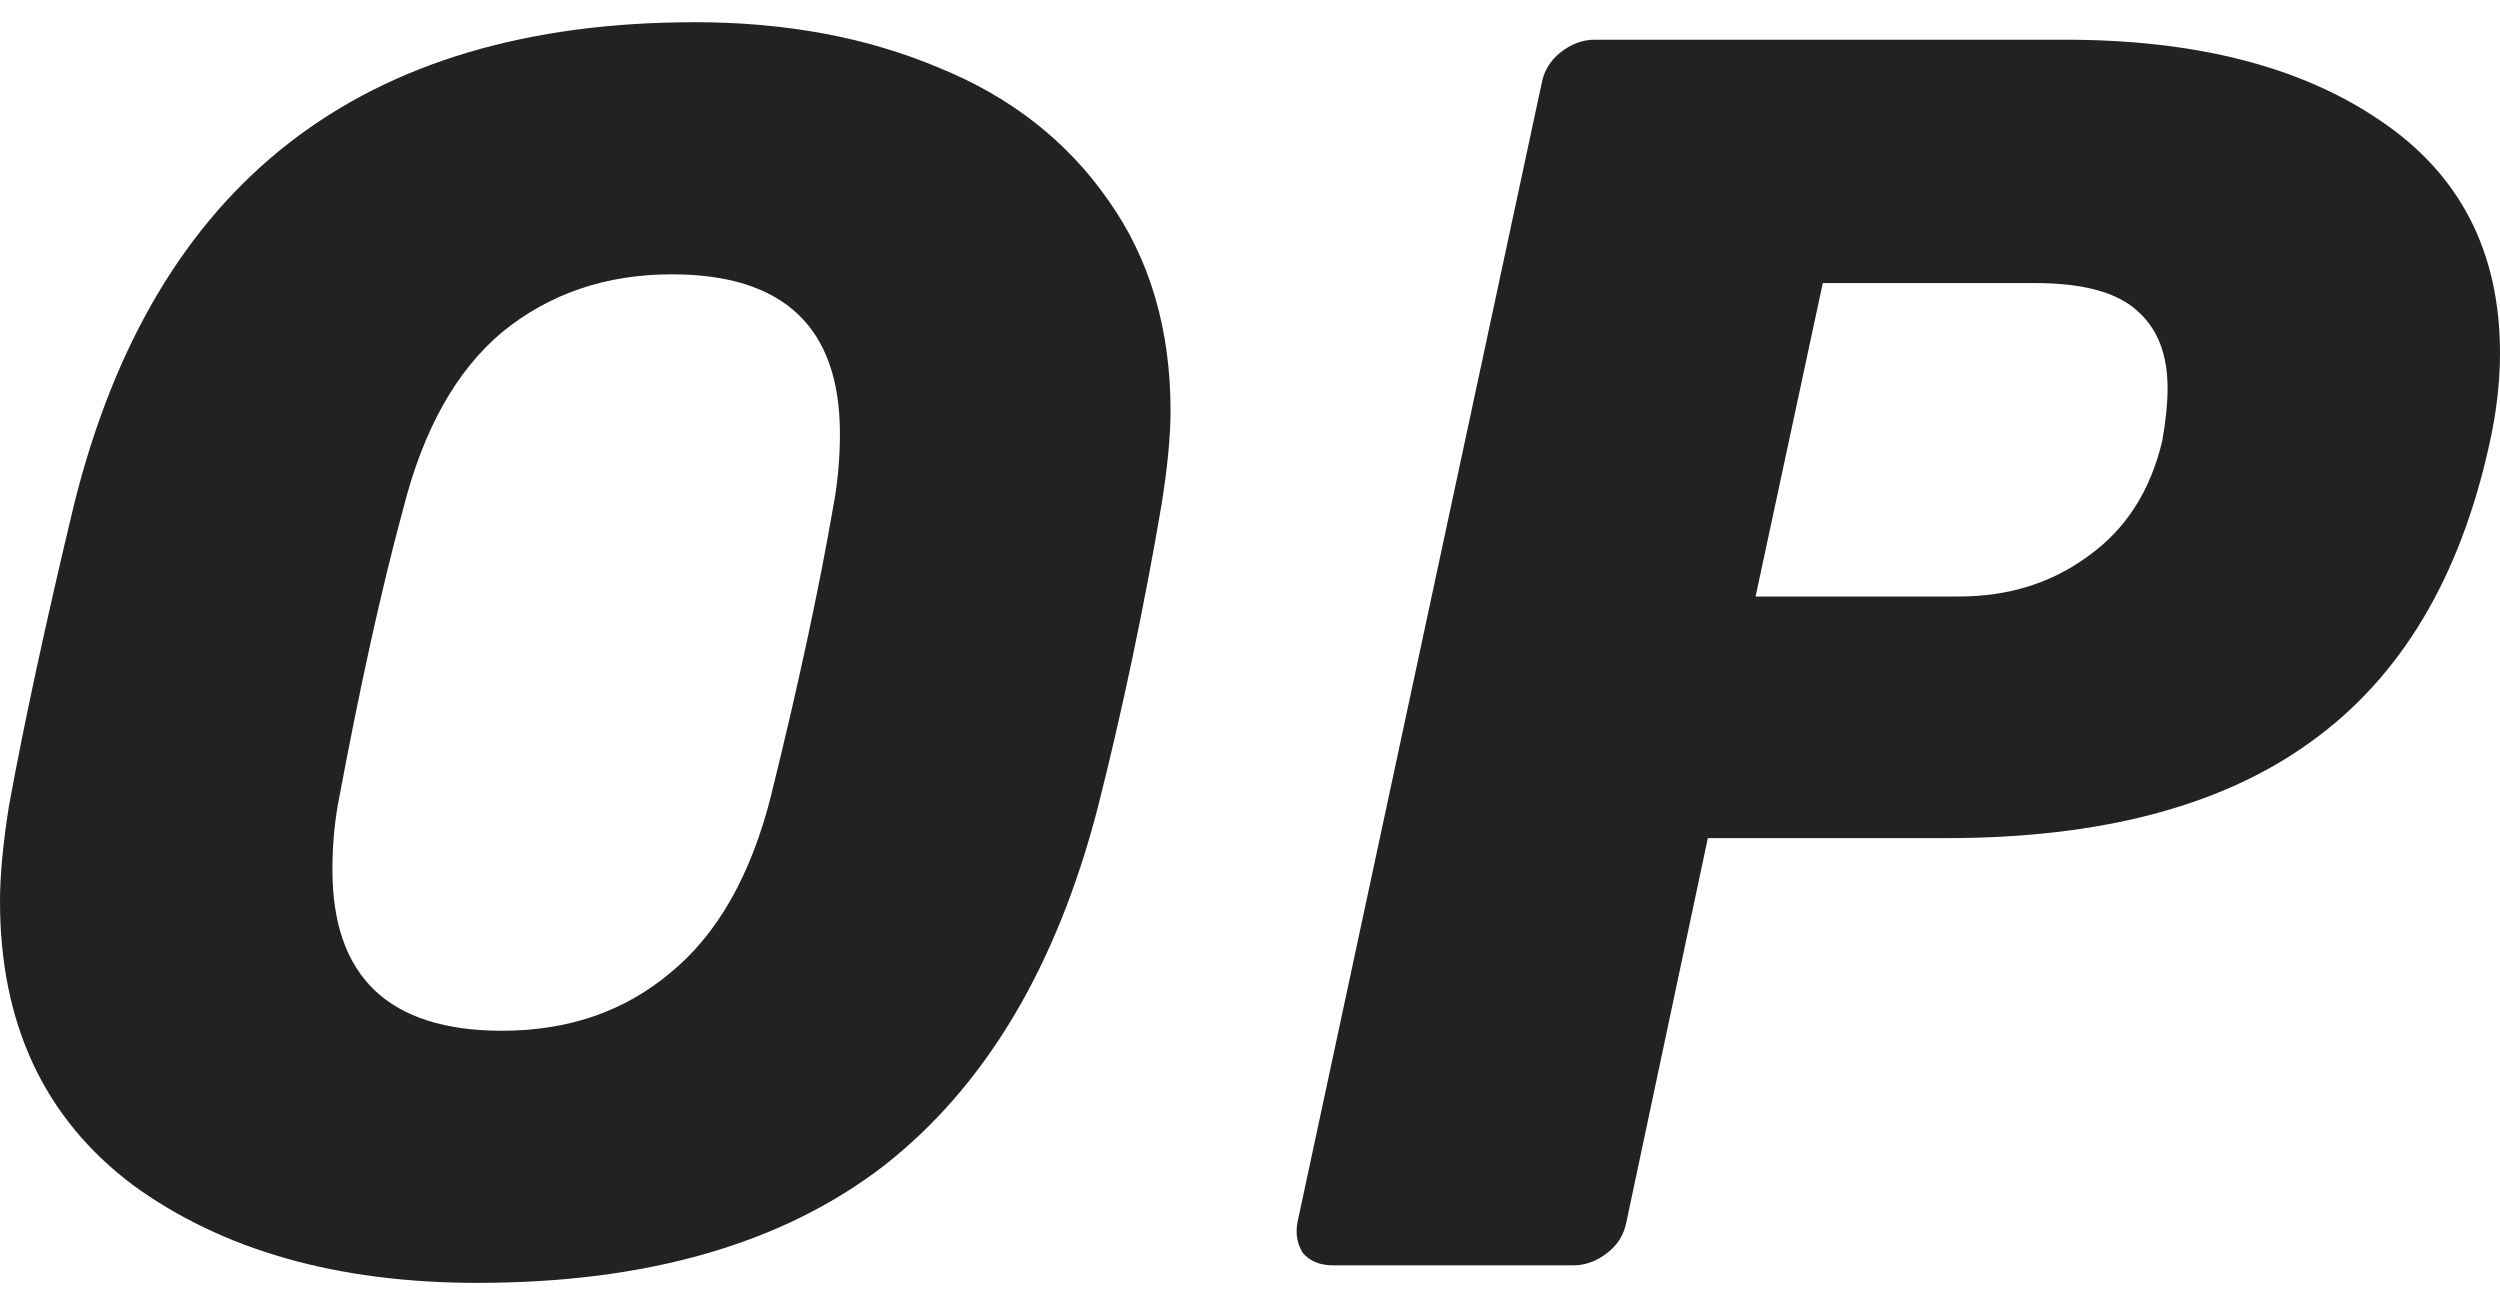 <svg width="60" height="31" viewBox="0 0 60 31" fill="none" xmlns="http://www.w3.org/2000/svg">
<g clip-path="url(#clip0_80_279)">
<path d="M11.458 30.789C8.091 30.789 5.333 30.005 3.183 28.436C1.061 26.839 0 24.57 0 21.628C0 21.012 0.071 20.255 0.212 19.359C0.58 17.342 1.103 14.919 1.782 12.089C3.706 4.385 8.671 0.533 16.678 0.533C18.856 0.533 20.808 0.897 22.534 1.626C24.26 2.326 25.618 3.391 26.608 4.819C27.598 6.22 28.093 7.901 28.093 9.862C28.093 10.45 28.023 11.193 27.881 12.089C27.457 14.582 26.947 17.006 26.353 19.359C25.363 23.197 23.651 26.068 21.218 27.974C18.785 29.85 15.532 30.789 11.458 30.789ZM12.052 24.738C13.636 24.738 14.98 24.276 16.084 23.351C17.215 22.427 18.021 21.012 18.502 19.107C19.153 16.473 19.648 14.176 19.988 12.215C20.101 11.627 20.158 11.025 20.158 10.408C20.158 7.859 18.814 6.584 16.126 6.584C14.542 6.584 13.184 7.047 12.052 7.971C10.949 8.896 10.157 10.31 9.676 12.215C9.166 14.092 8.657 16.39 8.148 19.107C8.035 19.667 7.978 20.255 7.978 20.872C7.978 23.449 9.336 24.738 12.052 24.738Z" fill="#222222"/>
<path d="M31.992 30.368C31.68 30.368 31.44 30.27 31.27 30.074C31.129 29.85 31.086 29.598 31.143 29.318L36.999 2.004C37.056 1.696 37.211 1.443 37.466 1.247C37.721 1.051 37.989 0.953 38.272 0.953H49.56C52.701 0.953 55.219 1.597 57.114 2.886C59.038 4.175 60 6.038 60 8.475C60 9.175 59.915 9.904 59.745 10.66C59.038 13.882 57.609 16.263 55.459 17.804C53.337 19.345 50.423 20.115 46.717 20.115H40.988L39.036 29.318C38.98 29.626 38.824 29.878 38.569 30.074C38.315 30.27 38.046 30.368 37.763 30.368H31.992ZM47.014 14.316C48.203 14.316 49.235 13.994 50.112 13.35C51.018 12.705 51.612 11.781 51.895 10.576C51.979 10.1 52.022 9.68 52.022 9.315C52.022 8.503 51.781 7.887 51.3 7.466C50.819 7.018 49.999 6.794 48.839 6.794H43.747L42.134 14.316H47.014Z" fill="#222222"/>
</g>
<defs>
<clipPath id="clip0_80_279">
<rect width="60" height="30.256" fill="white" transform="translate(0 0.533)"/>
</clipPath>
</defs>
</svg>
